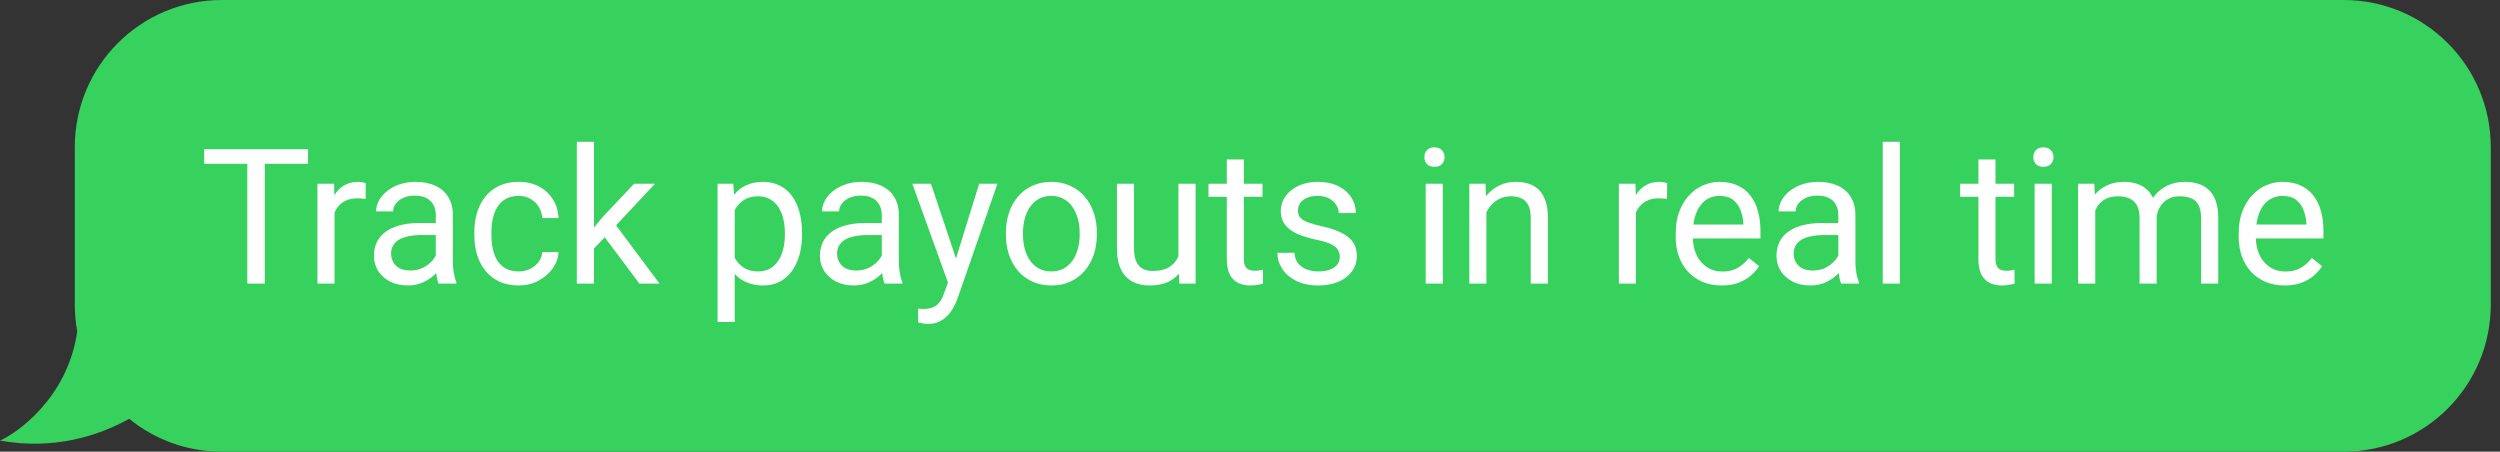<svg width="238" height="43" viewBox="0 0 238 43" fill="none" xmlns="http://www.w3.org/2000/svg">
<rect x="0" y="0" width="238" height="43" fill="#333333" stroke="none"/>
<path d="M21.121 0C13.389 1.15966e-06 7.121 6.268 7.121 14V29C7.121 29.869 7.201 30.718 7.353 31.543C6.43 38.029 1.415 41.336 0 41.942C5.034 42.858 9.311 41.537 12.299 39.868C14.707 41.825 17.776 43 21.121 43H223.121C230.853 43 237.121 36.732 237.121 29V14C237.121 6.268 230.853 2.33543e-07 223.121 0H21.121Z" fill="#37D15D"/>
<path d="M25.214 14.203V27H23.544V14.203H25.214ZM29.327 14.203V15.592H19.439V14.203H29.327ZM31.848 18.984V27H30.221V17.49H31.804L31.848 18.984ZM34.818 17.438L34.809 18.949C34.675 18.92 34.546 18.902 34.423 18.896C34.306 18.885 34.171 18.879 34.018 18.879C33.643 18.879 33.312 18.938 33.025 19.055C32.738 19.172 32.495 19.336 32.296 19.547C32.096 19.758 31.938 20.01 31.821 20.303C31.71 20.59 31.637 20.906 31.601 21.252L31.144 21.516C31.144 20.941 31.2 20.402 31.311 19.898C31.429 19.395 31.607 18.949 31.848 18.562C32.088 18.17 32.392 17.865 32.762 17.648C33.137 17.426 33.582 17.314 34.097 17.314C34.215 17.314 34.349 17.329 34.502 17.358C34.654 17.382 34.76 17.408 34.818 17.438ZM41.487 25.374V20.479C41.487 20.104 41.411 19.778 41.258 19.503C41.112 19.222 40.889 19.005 40.59 18.852C40.292 18.7 39.922 18.624 39.483 18.624C39.073 18.624 38.713 18.694 38.402 18.835C38.097 18.976 37.857 19.16 37.681 19.389C37.511 19.617 37.426 19.863 37.426 20.127H35.8C35.8 19.787 35.888 19.45 36.064 19.116C36.24 18.782 36.492 18.48 36.82 18.211C37.154 17.936 37.552 17.719 38.015 17.561C38.484 17.396 39.005 17.314 39.58 17.314C40.271 17.314 40.88 17.432 41.408 17.666C41.941 17.9 42.357 18.255 42.656 18.73C42.961 19.198 43.113 19.787 43.113 20.496V24.926C43.113 25.242 43.139 25.579 43.192 25.936C43.251 26.294 43.336 26.602 43.447 26.859V27H41.751C41.669 26.812 41.604 26.564 41.557 26.253C41.51 25.936 41.487 25.644 41.487 25.374ZM41.768 21.234L41.786 22.377H40.142C39.679 22.377 39.266 22.415 38.903 22.491C38.54 22.561 38.235 22.67 37.989 22.816C37.743 22.963 37.555 23.148 37.426 23.37C37.297 23.587 37.233 23.842 37.233 24.135C37.233 24.434 37.3 24.706 37.435 24.952C37.57 25.198 37.772 25.395 38.042 25.541C38.317 25.682 38.654 25.752 39.052 25.752C39.55 25.752 39.99 25.646 40.371 25.436C40.752 25.225 41.053 24.967 41.276 24.662C41.505 24.357 41.628 24.061 41.645 23.774L42.34 24.557C42.298 24.803 42.187 25.075 42.005 25.374C41.824 25.673 41.581 25.96 41.276 26.235C40.977 26.505 40.62 26.73 40.204 26.912C39.794 27.088 39.331 27.176 38.815 27.176C38.171 27.176 37.605 27.05 37.119 26.798C36.638 26.546 36.263 26.209 35.994 25.787C35.73 25.359 35.598 24.882 35.598 24.355C35.598 23.845 35.698 23.396 35.897 23.01C36.096 22.617 36.383 22.292 36.758 22.034C37.133 21.77 37.585 21.571 38.112 21.436C38.639 21.302 39.228 21.234 39.879 21.234H41.768ZM49.386 25.84C49.773 25.84 50.13 25.761 50.459 25.602C50.787 25.444 51.056 25.227 51.267 24.952C51.478 24.671 51.598 24.352 51.627 23.994H53.174C53.145 24.557 52.955 25.081 52.603 25.567C52.257 26.048 51.803 26.438 51.241 26.736C50.678 27.029 50.06 27.176 49.386 27.176C48.671 27.176 48.047 27.05 47.514 26.798C46.987 26.546 46.547 26.2 46.196 25.761C45.85 25.321 45.589 24.817 45.414 24.249C45.244 23.675 45.159 23.068 45.159 22.43V22.061C45.159 21.422 45.244 20.818 45.414 20.25C45.589 19.676 45.85 19.169 46.196 18.73C46.547 18.29 46.987 17.944 47.514 17.692C48.047 17.44 48.671 17.314 49.386 17.314C50.13 17.314 50.781 17.467 51.337 17.771C51.894 18.07 52.331 18.48 52.647 19.002C52.969 19.518 53.145 20.104 53.174 20.76H51.627C51.598 20.367 51.487 20.013 51.294 19.696C51.106 19.38 50.848 19.128 50.52 18.94C50.198 18.747 49.82 18.65 49.386 18.65C48.888 18.65 48.469 18.75 48.129 18.949C47.795 19.143 47.529 19.406 47.33 19.74C47.136 20.068 46.996 20.435 46.908 20.839C46.826 21.237 46.785 21.645 46.785 22.061V22.43C46.785 22.846 46.826 23.256 46.908 23.66C46.99 24.064 47.127 24.431 47.321 24.759C47.52 25.087 47.787 25.351 48.121 25.55C48.461 25.743 48.882 25.84 49.386 25.84ZM56.547 13.5V27H54.913V13.5H56.547ZM62.357 17.49L58.208 21.929L55.888 24.337L55.756 22.605L57.417 20.619L60.37 17.49H62.357ZM60.871 27L57.479 22.465L58.323 21.015L62.788 27H60.871ZM69.946 19.318V30.656H68.312V17.49H69.806L69.946 19.318ZM76.354 22.166V22.351C76.354 23.042 76.272 23.684 76.108 24.275C75.943 24.861 75.703 25.371 75.387 25.805C75.076 26.238 74.692 26.575 74.235 26.815C73.778 27.056 73.254 27.176 72.662 27.176C72.059 27.176 71.525 27.076 71.062 26.877C70.6 26.678 70.207 26.388 69.885 26.007C69.562 25.626 69.305 25.169 69.111 24.636C68.924 24.102 68.795 23.502 68.725 22.834V21.85C68.795 21.146 68.927 20.517 69.12 19.96C69.314 19.403 69.568 18.929 69.885 18.536C70.207 18.138 70.597 17.836 71.054 17.631C71.511 17.42 72.038 17.314 72.636 17.314C73.233 17.314 73.764 17.432 74.227 17.666C74.689 17.895 75.079 18.223 75.395 18.65C75.712 19.078 75.949 19.591 76.108 20.189C76.272 20.78 76.354 21.439 76.354 22.166ZM74.719 22.351V22.166C74.719 21.691 74.669 21.246 74.569 20.83C74.47 20.408 74.314 20.039 74.104 19.723C73.898 19.4 73.635 19.148 73.312 18.967C72.99 18.779 72.606 18.686 72.161 18.686C71.751 18.686 71.394 18.756 71.089 18.896C70.79 19.037 70.535 19.227 70.324 19.468C70.113 19.702 69.941 19.972 69.806 20.276C69.677 20.575 69.58 20.886 69.516 21.208V23.484C69.633 23.895 69.797 24.281 70.008 24.645C70.219 25.002 70.5 25.292 70.852 25.515C71.203 25.731 71.645 25.84 72.179 25.84C72.618 25.84 72.996 25.749 73.312 25.567C73.635 25.38 73.898 25.125 74.104 24.803C74.314 24.48 74.47 24.111 74.569 23.695C74.669 23.273 74.719 22.825 74.719 22.351ZM83.945 25.374V20.479C83.945 20.104 83.869 19.778 83.717 19.503C83.57 19.222 83.347 19.005 83.049 18.852C82.75 18.7 82.381 18.624 81.941 18.624C81.531 18.624 81.171 18.694 80.86 18.835C80.555 18.976 80.315 19.16 80.139 19.389C79.97 19.617 79.885 19.863 79.885 20.127H78.259C78.259 19.787 78.347 19.45 78.522 19.116C78.698 18.782 78.95 18.48 79.278 18.211C79.612 17.936 80.011 17.719 80.474 17.561C80.942 17.396 81.464 17.314 82.038 17.314C82.729 17.314 83.339 17.432 83.866 17.666C84.399 17.9 84.815 18.255 85.114 18.73C85.419 19.198 85.571 19.787 85.571 20.496V24.926C85.571 25.242 85.597 25.579 85.65 25.936C85.709 26.294 85.794 26.602 85.905 26.859V27H84.209C84.127 26.812 84.062 26.564 84.016 26.253C83.969 25.936 83.945 25.644 83.945 25.374ZM84.226 21.234L84.244 22.377H82.6C82.138 22.377 81.725 22.415 81.361 22.491C80.998 22.561 80.693 22.67 80.447 22.816C80.201 22.963 80.014 23.148 79.885 23.37C79.756 23.587 79.691 23.842 79.691 24.135C79.691 24.434 79.759 24.706 79.893 24.952C80.028 25.198 80.23 25.395 80.5 25.541C80.775 25.682 81.112 25.752 81.511 25.752C82.009 25.752 82.448 25.646 82.829 25.436C83.21 25.225 83.512 24.967 83.734 24.662C83.963 24.357 84.086 24.061 84.103 23.774L84.798 24.557C84.757 24.803 84.645 25.075 84.464 25.374C84.282 25.673 84.039 25.96 83.734 26.235C83.435 26.505 83.078 26.73 82.662 26.912C82.252 27.088 81.789 27.176 81.273 27.176C80.629 27.176 80.063 27.05 79.577 26.798C79.097 26.546 78.722 26.209 78.452 25.787C78.188 25.359 78.056 24.882 78.056 24.355C78.056 23.845 78.156 23.396 78.355 23.01C78.555 22.617 78.842 22.292 79.217 22.034C79.592 21.77 80.043 21.571 80.57 21.436C81.097 21.302 81.686 21.234 82.337 21.234H84.226ZM90.57 26.016L93.216 17.49H94.956L91.141 28.468C91.053 28.702 90.936 28.954 90.79 29.224C90.649 29.499 90.468 29.76 90.245 30.006C90.022 30.252 89.753 30.451 89.436 30.604C89.126 30.762 88.754 30.841 88.32 30.841C88.191 30.841 88.027 30.823 87.828 30.788C87.629 30.753 87.488 30.724 87.406 30.7L87.397 29.382C87.444 29.388 87.517 29.394 87.617 29.399C87.722 29.411 87.796 29.417 87.837 29.417C88.206 29.417 88.519 29.367 88.777 29.268C89.035 29.174 89.252 29.013 89.427 28.784C89.609 28.561 89.764 28.254 89.893 27.861L90.57 26.016ZM88.628 17.49L91.097 24.873L91.519 26.587L90.35 27.185L86.852 17.49H88.628ZM95.762 22.351V22.148C95.762 21.463 95.862 20.827 96.061 20.241C96.26 19.649 96.547 19.137 96.922 18.703C97.297 18.264 97.751 17.924 98.285 17.684C98.818 17.438 99.416 17.314 100.078 17.314C100.746 17.314 101.346 17.438 101.879 17.684C102.419 17.924 102.876 18.264 103.251 18.703C103.631 19.137 103.921 19.649 104.121 20.241C104.32 20.827 104.419 21.463 104.419 22.148V22.351C104.419 23.036 104.32 23.672 104.121 24.258C103.921 24.844 103.631 25.356 103.251 25.796C102.876 26.23 102.421 26.569 101.888 26.815C101.361 27.056 100.763 27.176 100.095 27.176C99.427 27.176 98.827 27.056 98.293 26.815C97.76 26.569 97.303 26.23 96.922 25.796C96.547 25.356 96.26 24.844 96.061 24.258C95.862 23.672 95.762 23.036 95.762 22.351ZM97.388 22.148V22.351C97.388 22.825 97.444 23.273 97.555 23.695C97.667 24.111 97.834 24.48 98.056 24.803C98.285 25.125 98.569 25.38 98.909 25.567C99.249 25.749 99.644 25.84 100.095 25.84C100.541 25.84 100.93 25.749 101.264 25.567C101.604 25.38 101.885 25.125 102.108 24.803C102.331 24.48 102.498 24.111 102.609 23.695C102.726 23.273 102.785 22.825 102.785 22.351V22.148C102.785 21.68 102.726 21.237 102.609 20.821C102.498 20.399 102.328 20.027 102.099 19.705C101.877 19.377 101.595 19.119 101.255 18.932C100.921 18.744 100.529 18.65 100.078 18.65C99.632 18.65 99.24 18.744 98.9 18.932C98.566 19.119 98.285 19.377 98.056 19.705C97.834 20.027 97.667 20.399 97.555 20.821C97.444 21.237 97.388 21.68 97.388 22.148ZM112.187 24.803V17.49H113.822V27H112.266L112.187 24.803ZM112.495 22.799L113.171 22.781C113.171 23.414 113.104 24 112.969 24.539C112.84 25.072 112.629 25.535 112.336 25.928C112.043 26.32 111.66 26.628 111.185 26.851C110.71 27.067 110.133 27.176 109.454 27.176C108.991 27.176 108.566 27.108 108.179 26.974C107.798 26.839 107.47 26.631 107.195 26.35C106.919 26.068 106.705 25.702 106.553 25.251C106.407 24.8 106.333 24.258 106.333 23.625V17.49H107.959V23.643C107.959 24.07 108.006 24.425 108.1 24.706C108.2 24.981 108.331 25.201 108.496 25.365C108.665 25.523 108.853 25.635 109.058 25.699C109.269 25.764 109.486 25.796 109.708 25.796C110.4 25.796 110.948 25.664 111.352 25.4C111.756 25.131 112.046 24.77 112.222 24.319C112.404 23.862 112.495 23.355 112.495 22.799ZM120.192 17.49V18.738H115.05V17.49H120.192ZM116.79 15.179H118.416V24.645C118.416 24.967 118.466 25.21 118.566 25.374C118.665 25.538 118.794 25.646 118.952 25.699C119.111 25.752 119.281 25.778 119.462 25.778C119.597 25.778 119.738 25.767 119.884 25.743C120.036 25.714 120.151 25.69 120.227 25.673L120.236 27C120.107 27.041 119.937 27.079 119.726 27.114C119.521 27.155 119.272 27.176 118.979 27.176C118.58 27.176 118.214 27.097 117.88 26.939C117.546 26.78 117.28 26.517 117.08 26.148C116.887 25.773 116.79 25.269 116.79 24.636V15.179ZM127.546 24.477C127.546 24.243 127.493 24.026 127.388 23.827C127.288 23.622 127.08 23.438 126.764 23.273C126.453 23.104 125.984 22.957 125.357 22.834C124.83 22.723 124.353 22.591 123.925 22.439C123.503 22.286 123.143 22.102 122.844 21.885C122.551 21.668 122.325 21.413 122.167 21.12C122.009 20.827 121.93 20.484 121.93 20.092C121.93 19.717 122.012 19.362 122.176 19.028C122.346 18.694 122.583 18.398 122.888 18.141C123.198 17.883 123.57 17.681 124.004 17.534C124.438 17.388 124.921 17.314 125.454 17.314C126.216 17.314 126.866 17.449 127.405 17.719C127.944 17.988 128.357 18.349 128.645 18.8C128.932 19.245 129.075 19.74 129.075 20.285H127.449C127.449 20.021 127.37 19.767 127.212 19.52C127.06 19.269 126.834 19.061 126.535 18.896C126.242 18.732 125.882 18.65 125.454 18.65C125.003 18.65 124.637 18.721 124.356 18.861C124.08 18.996 123.878 19.169 123.749 19.38C123.626 19.591 123.565 19.814 123.565 20.048C123.565 20.224 123.594 20.382 123.652 20.523C123.717 20.657 123.828 20.783 123.986 20.9C124.145 21.012 124.367 21.117 124.654 21.217C124.941 21.316 125.308 21.416 125.753 21.516C126.532 21.691 127.174 21.902 127.678 22.148C128.182 22.395 128.557 22.696 128.803 23.054C129.049 23.411 129.172 23.845 129.172 24.355C129.172 24.77 129.084 25.151 128.908 25.497C128.738 25.843 128.489 26.142 128.161 26.394C127.839 26.64 127.452 26.833 127.001 26.974C126.556 27.108 126.055 27.176 125.498 27.176C124.66 27.176 123.951 27.026 123.371 26.727C122.791 26.429 122.352 26.042 122.053 25.567C121.754 25.093 121.605 24.592 121.605 24.064H123.239C123.263 24.51 123.392 24.864 123.626 25.128C123.86 25.386 124.148 25.57 124.487 25.682C124.827 25.787 125.164 25.84 125.498 25.84C125.943 25.84 126.316 25.781 126.614 25.664C126.919 25.547 127.15 25.386 127.309 25.181C127.467 24.976 127.546 24.741 127.546 24.477ZM137.359 17.49V27H135.724V17.49H137.359ZM135.601 14.968C135.601 14.704 135.68 14.481 135.839 14.3C136.003 14.118 136.243 14.027 136.559 14.027C136.87 14.027 137.107 14.118 137.271 14.3C137.441 14.481 137.526 14.704 137.526 14.968C137.526 15.22 137.441 15.437 137.271 15.618C137.107 15.794 136.87 15.882 136.559 15.882C136.243 15.882 136.003 15.794 135.839 15.618C135.68 15.437 135.601 15.22 135.601 14.968ZM141.505 19.52V27H139.879V17.49H141.418L141.505 19.52ZM141.119 21.885L140.442 21.858C140.448 21.208 140.545 20.607 140.732 20.057C140.92 19.5 141.183 19.017 141.523 18.606C141.863 18.196 142.267 17.88 142.736 17.657C143.211 17.429 143.735 17.314 144.309 17.314C144.778 17.314 145.2 17.379 145.575 17.508C145.95 17.631 146.269 17.83 146.533 18.105C146.802 18.381 147.007 18.738 147.148 19.178C147.289 19.611 147.359 20.142 147.359 20.769V27H145.724V20.751C145.724 20.253 145.651 19.855 145.504 19.556C145.358 19.251 145.144 19.031 144.863 18.896C144.582 18.756 144.236 18.686 143.826 18.686C143.421 18.686 143.052 18.77 142.718 18.94C142.39 19.11 142.106 19.345 141.866 19.644C141.631 19.942 141.447 20.285 141.312 20.672C141.183 21.053 141.119 21.457 141.119 21.885ZM155.74 18.984V27H154.114V17.49H155.696L155.74 18.984ZM158.71 17.438L158.701 18.949C158.567 18.92 158.438 18.902 158.315 18.896C158.198 18.885 158.063 18.879 157.91 18.879C157.535 18.879 157.204 18.938 156.917 19.055C156.63 19.172 156.387 19.336 156.188 19.547C155.989 19.758 155.83 20.01 155.713 20.303C155.602 20.59 155.529 20.906 155.493 21.252L155.036 21.516C155.036 20.941 155.092 20.402 155.203 19.898C155.321 19.395 155.499 18.949 155.74 18.562C155.98 18.17 156.284 17.865 156.654 17.648C157.029 17.426 157.474 17.314 157.99 17.314C158.107 17.314 158.241 17.329 158.394 17.358C158.546 17.382 158.652 17.408 158.71 17.438ZM163.894 27.176C163.232 27.176 162.631 27.064 162.092 26.842C161.559 26.613 161.099 26.294 160.712 25.884C160.331 25.474 160.038 24.987 159.833 24.425C159.628 23.862 159.526 23.247 159.526 22.579V22.21C159.526 21.436 159.64 20.748 159.868 20.145C160.097 19.535 160.407 19.02 160.8 18.598C161.193 18.176 161.638 17.856 162.136 17.64C162.634 17.423 163.15 17.314 163.683 17.314C164.362 17.314 164.948 17.432 165.441 17.666C165.939 17.9 166.346 18.229 166.662 18.65C166.979 19.066 167.213 19.559 167.365 20.127C167.518 20.689 167.594 21.305 167.594 21.973V22.702H160.492V21.375H165.968V21.252C165.944 20.83 165.857 20.42 165.704 20.021C165.558 19.623 165.323 19.295 165.001 19.037C164.679 18.779 164.239 18.65 163.683 18.65C163.314 18.65 162.974 18.73 162.663 18.888C162.353 19.04 162.086 19.269 161.863 19.573C161.641 19.878 161.468 20.25 161.345 20.689C161.222 21.129 161.16 21.636 161.16 22.21V22.579C161.16 23.03 161.222 23.455 161.345 23.854C161.474 24.246 161.658 24.592 161.899 24.891C162.145 25.189 162.441 25.424 162.786 25.594C163.138 25.764 163.536 25.849 163.982 25.849C164.556 25.849 165.042 25.731 165.441 25.497C165.839 25.263 166.188 24.949 166.486 24.557L167.471 25.339C167.266 25.649 167.005 25.945 166.689 26.227C166.372 26.508 165.983 26.736 165.52 26.912C165.063 27.088 164.521 27.176 163.894 27.176ZM175.01 25.374V20.479C175.01 20.104 174.934 19.778 174.781 19.503C174.635 19.222 174.412 19.005 174.113 18.852C173.814 18.7 173.445 18.624 173.006 18.624C172.596 18.624 172.235 18.694 171.925 18.835C171.62 18.976 171.38 19.16 171.204 19.389C171.034 19.617 170.949 19.863 170.949 20.127H169.323C169.323 19.787 169.411 19.45 169.587 19.116C169.763 18.782 170.015 18.48 170.343 18.211C170.677 17.936 171.075 17.719 171.538 17.561C172.007 17.396 172.528 17.314 173.102 17.314C173.794 17.314 174.403 17.432 174.931 17.666C175.464 17.9 175.88 18.255 176.179 18.73C176.483 19.198 176.636 19.787 176.636 20.496V24.926C176.636 25.242 176.662 25.579 176.715 25.936C176.773 26.294 176.858 26.602 176.97 26.859V27H175.273C175.191 26.812 175.127 26.564 175.08 26.253C175.033 25.936 175.01 25.644 175.01 25.374ZM175.291 21.234L175.309 22.377H173.665C173.202 22.377 172.789 22.415 172.426 22.491C172.062 22.561 171.758 22.67 171.512 22.816C171.266 22.963 171.078 23.148 170.949 23.37C170.82 23.587 170.756 23.842 170.756 24.135C170.756 24.434 170.823 24.706 170.958 24.952C171.093 25.198 171.295 25.395 171.564 25.541C171.84 25.682 172.177 25.752 172.575 25.752C173.073 25.752 173.513 25.646 173.894 25.436C174.274 25.225 174.576 24.967 174.799 24.662C175.027 24.357 175.15 24.061 175.168 23.774L175.862 24.557C175.821 24.803 175.71 25.075 175.528 25.374C175.347 25.673 175.103 25.96 174.799 26.235C174.5 26.505 174.143 26.73 173.727 26.912C173.316 27.088 172.853 27.176 172.338 27.176C171.693 27.176 171.128 27.05 170.642 26.798C170.161 26.546 169.786 26.209 169.517 25.787C169.253 25.359 169.121 24.882 169.121 24.355C169.121 23.845 169.221 23.396 169.42 23.01C169.619 22.617 169.906 22.292 170.281 22.034C170.656 21.77 171.107 21.571 171.635 21.436C172.162 21.302 172.751 21.234 173.401 21.234H175.291ZM180.87 13.5V27H179.235V13.5H180.87ZM191.747 17.49V18.738H186.605V17.49H191.747ZM188.345 15.179H189.971V24.645C189.971 24.967 190.021 25.21 190.121 25.374C190.22 25.538 190.349 25.646 190.507 25.699C190.666 25.752 190.835 25.778 191.017 25.778C191.152 25.778 191.292 25.767 191.439 25.743C191.591 25.714 191.706 25.69 191.782 25.673L191.791 27C191.662 27.041 191.492 27.079 191.281 27.114C191.076 27.155 190.827 27.176 190.534 27.176C190.135 27.176 189.769 27.097 189.435 26.939C189.101 26.78 188.834 26.517 188.635 26.148C188.442 25.773 188.345 25.269 188.345 24.636V15.179ZM195.33 17.49V27H193.696V17.49H195.33ZM193.573 14.968C193.573 14.704 193.652 14.481 193.81 14.3C193.974 14.118 194.214 14.027 194.531 14.027C194.841 14.027 195.078 14.118 195.242 14.3C195.412 14.481 195.497 14.704 195.497 14.968C195.497 15.22 195.412 15.437 195.242 15.618C195.078 15.794 194.841 15.882 194.531 15.882C194.214 15.882 193.974 15.794 193.81 15.618C193.652 15.437 193.573 15.22 193.573 14.968ZM199.468 19.38V27H197.833V17.49H199.38L199.468 19.38ZM199.134 21.885L198.378 21.858C198.384 21.208 198.469 20.607 198.633 20.057C198.797 19.5 199.04 19.017 199.362 18.606C199.685 18.196 200.086 17.88 200.567 17.657C201.047 17.429 201.604 17.314 202.236 17.314C202.682 17.314 203.092 17.379 203.467 17.508C203.842 17.631 204.167 17.827 204.443 18.097C204.718 18.366 204.932 18.712 205.084 19.134C205.236 19.556 205.313 20.065 205.313 20.663V27H203.687V20.742C203.687 20.244 203.602 19.846 203.432 19.547C203.268 19.248 203.033 19.031 202.729 18.896C202.424 18.756 202.067 18.686 201.656 18.686C201.176 18.686 200.775 18.77 200.452 18.94C200.13 19.11 199.872 19.345 199.679 19.644C199.486 19.942 199.345 20.285 199.257 20.672C199.175 21.053 199.134 21.457 199.134 21.885ZM205.295 20.988L204.205 21.322C204.211 20.801 204.296 20.3 204.46 19.819C204.63 19.339 204.873 18.911 205.19 18.536C205.512 18.161 205.907 17.865 206.376 17.648C206.845 17.426 207.381 17.314 207.985 17.314C208.494 17.314 208.945 17.382 209.338 17.517C209.736 17.651 210.07 17.859 210.34 18.141C210.615 18.416 210.823 18.77 210.964 19.204C211.105 19.638 211.175 20.153 211.175 20.751V27H209.54V20.733C209.54 20.2 209.455 19.787 209.285 19.494C209.121 19.195 208.887 18.987 208.582 18.87C208.283 18.747 207.926 18.686 207.51 18.686C207.152 18.686 206.836 18.747 206.561 18.87C206.285 18.993 206.054 19.163 205.866 19.38C205.679 19.591 205.535 19.834 205.436 20.109C205.342 20.385 205.295 20.678 205.295 20.988ZM217.492 27.176C216.83 27.176 216.229 27.064 215.69 26.842C215.157 26.613 214.697 26.294 214.311 25.884C213.93 25.474 213.637 24.987 213.432 24.425C213.227 23.862 213.124 23.247 213.124 22.579V22.21C213.124 21.436 213.238 20.748 213.467 20.145C213.695 19.535 214.006 19.02 214.398 18.598C214.791 18.176 215.236 17.856 215.734 17.64C216.232 17.423 216.748 17.314 217.281 17.314C217.961 17.314 218.547 17.432 219.039 17.666C219.537 17.9 219.944 18.229 220.261 18.65C220.577 19.066 220.812 19.559 220.964 20.127C221.116 20.689 221.192 21.305 221.192 21.973V22.702H214.091V21.375H219.566V21.252C219.543 20.83 219.455 20.42 219.303 20.021C219.156 19.623 218.922 19.295 218.6 19.037C218.277 18.779 217.838 18.65 217.281 18.65C216.912 18.65 216.572 18.73 216.262 18.888C215.951 19.04 215.685 19.269 215.462 19.573C215.239 19.878 215.066 20.25 214.943 20.689C214.82 21.129 214.759 21.636 214.759 22.21V22.579C214.759 23.03 214.82 23.455 214.943 23.854C215.072 24.246 215.257 24.592 215.497 24.891C215.743 25.189 216.039 25.424 216.385 25.594C216.736 25.764 217.135 25.849 217.58 25.849C218.154 25.849 218.641 25.731 219.039 25.497C219.438 25.263 219.786 24.949 220.085 24.557L221.069 25.339C220.864 25.649 220.604 25.945 220.287 26.227C219.971 26.508 219.581 26.736 219.118 26.912C218.661 27.088 218.119 27.176 217.492 27.176Z" fill="white"/>
</svg>
